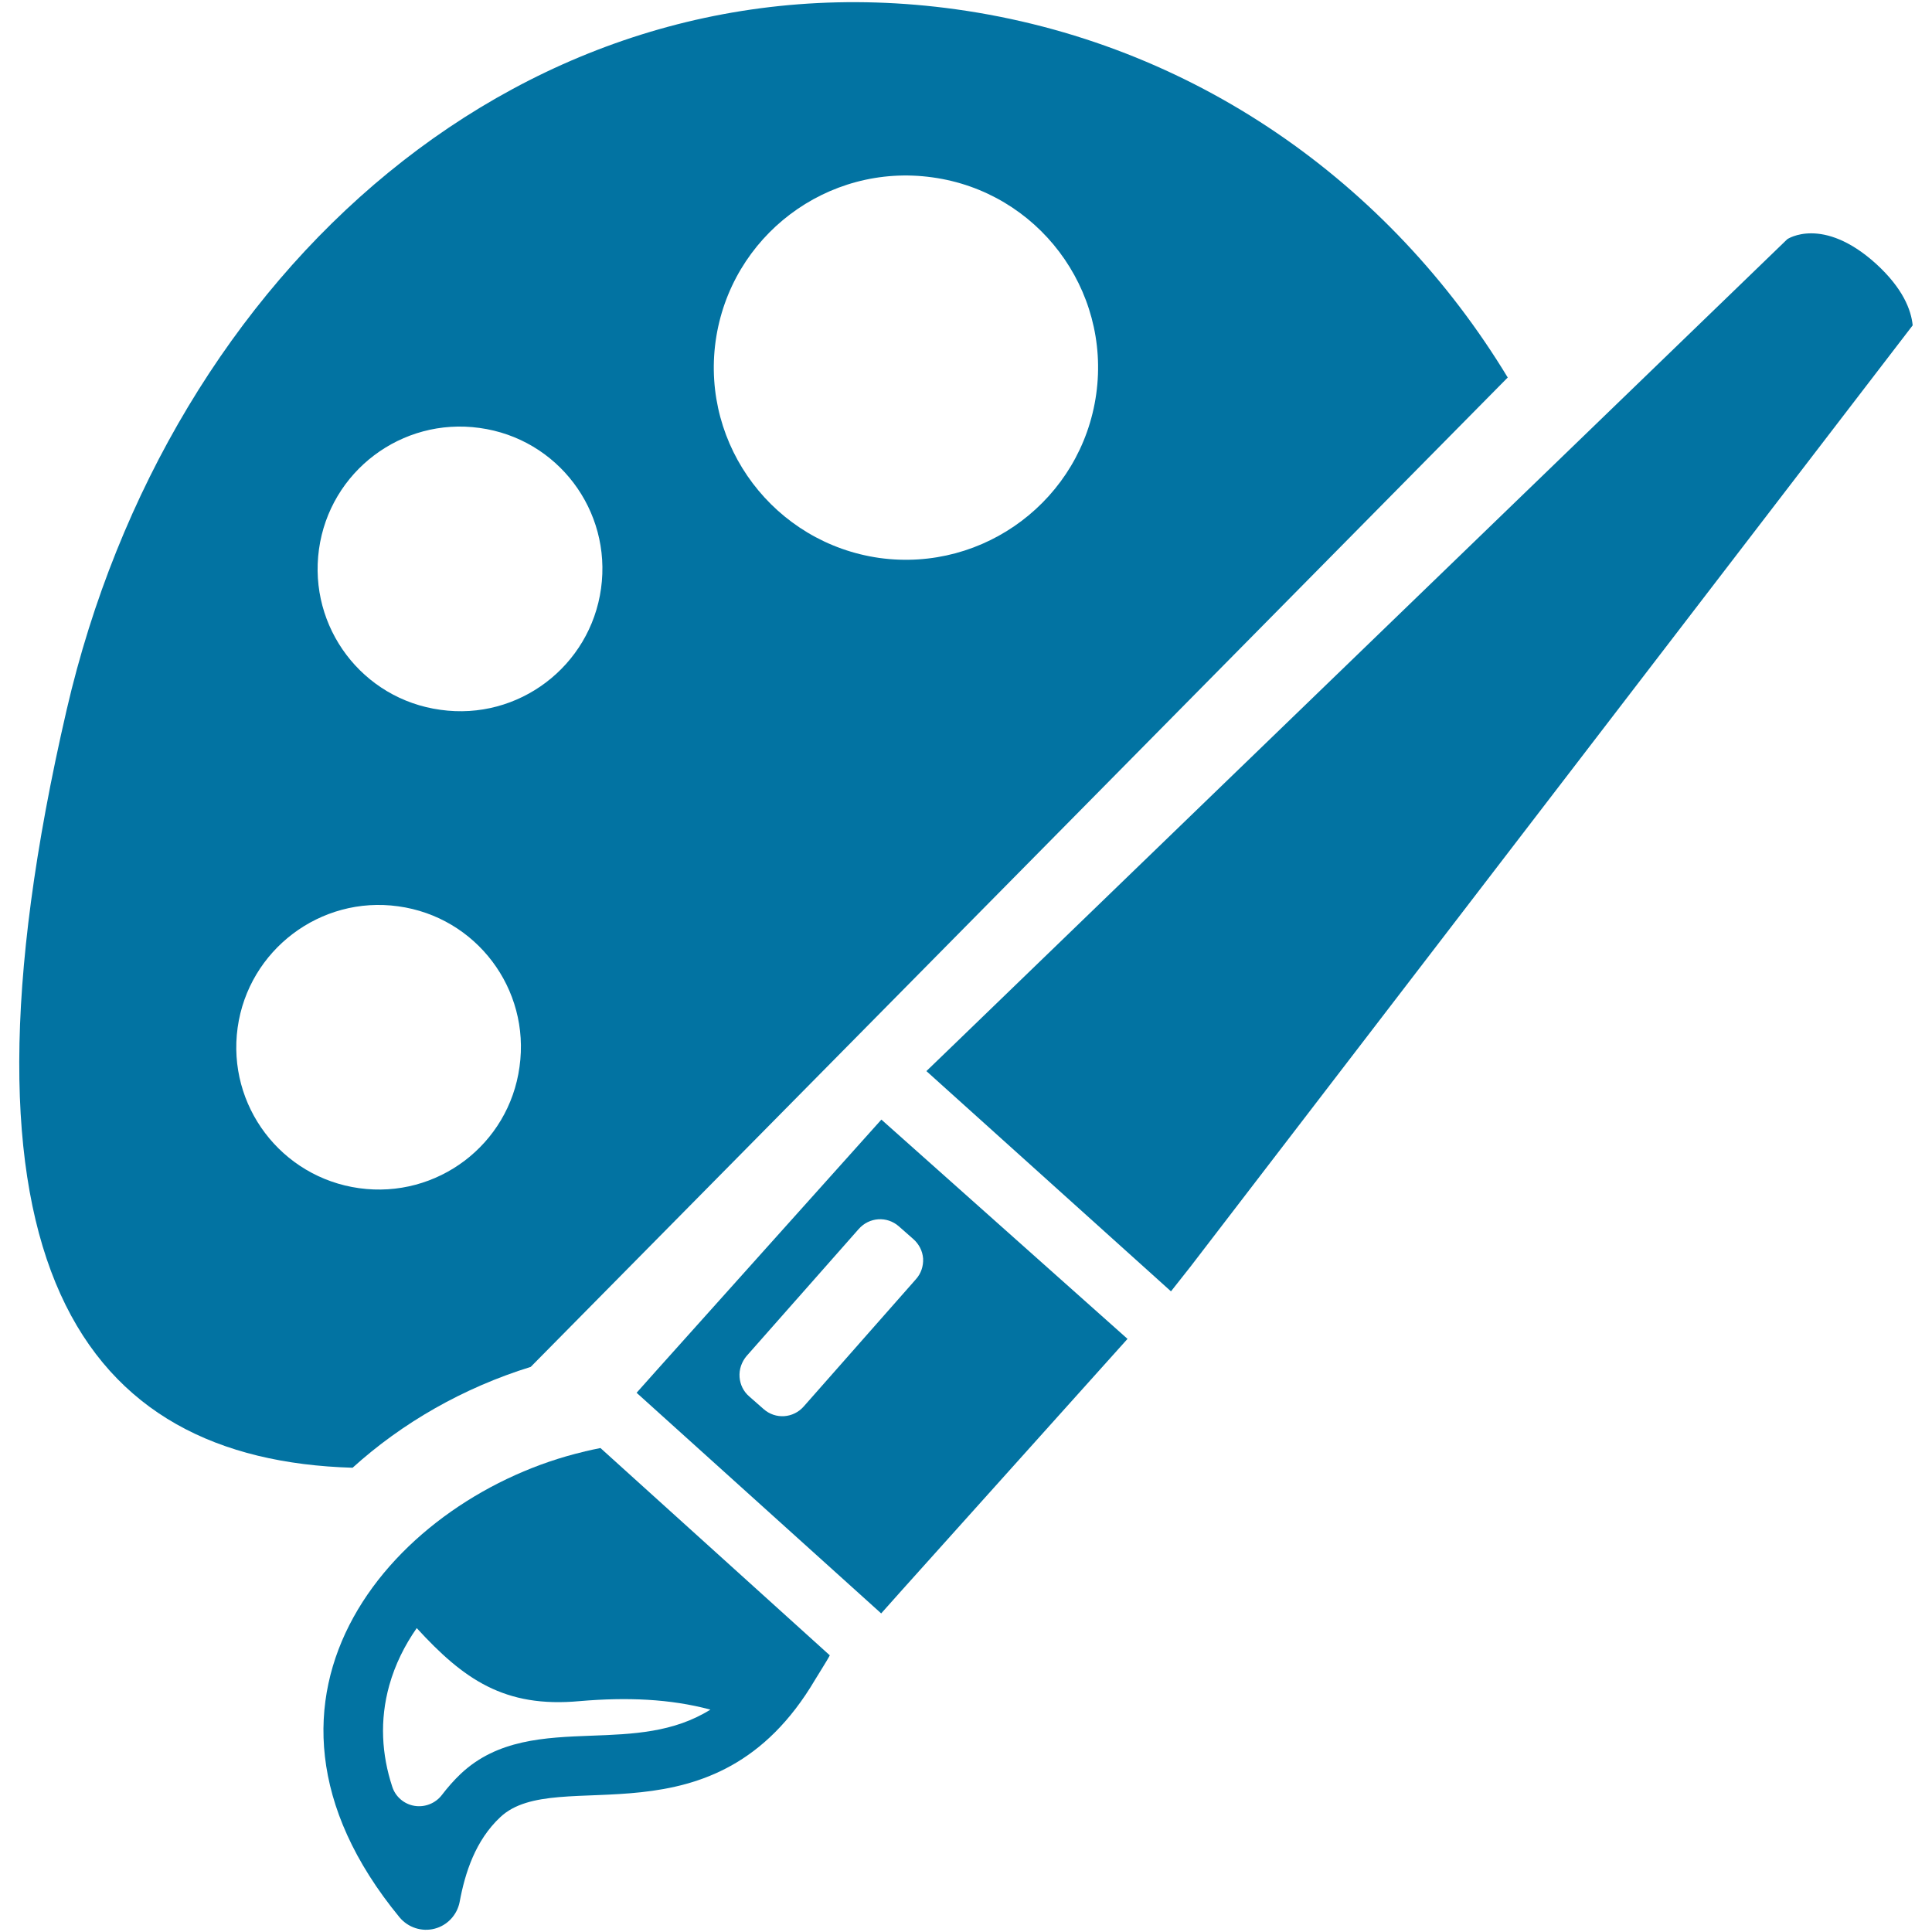 <svg xmlns="http://www.w3.org/2000/svg" viewBox="0 0 1000 1000" style="fill:#0273a2">
<title>Painter Palette And Brush Artistic Tools SVG icon</title>
<g><g><path d="M780.4,195.4C719.4,94.7,617.6,21.9,494.7,4.8C272.6-26,87.1,140.1,34.5,367.4c-66.5,287.5,8.6,388.2,148,392.3c25.6-23.2,57.3-41.4,92.2-52.2L780.4,195.4z M370.4,176.6c7.6-54.4,57.8-92.4,112.2-84.8c54.4,7.5,92.4,57.8,84.8,112.2c-7.6,54.3-57.8,92.3-112.2,84.8C400.9,281.1,362.9,230.9,370.4,176.6z M165.1,284.3c5.6-40.3,42.8-68.4,83.1-62.8c40.4,5.5,68.5,42.7,62.9,83.1c-5.6,40.3-42.8,68.5-83.1,62.8C187.6,361.9,159.5,324.7,165.1,284.3z M185.9,615c-40.3-5.6-68.5-42.7-62.9-83.1c5.6-40.2,42.9-68.4,83.1-62.8c40.3,5.5,68.5,42.7,62.8,83.1C263.4,592.5,226.2,620.6,185.9,615z"/><path d="M606.1,668.4l10.1-12.8L990,168.4c-0.8-8-5-19.1-19-31.9c-27.7-25-45.9-12.7-45.9-12.7L490.6,543.7l-11.1,10.7L606.1,668.4z"/><path d="M456.1,835.1l10.7-12L583.6,693L456.2,579.5l-116,129.4l-10.7,12L456.1,835.1z M386.4,701.9l58.1-65.8c5.4-6.1,14.6-6.8,20.8-1.3l7.5,6.6c2.9,2.6,4.7,6.1,5,10c0.2,4-1.1,7.8-3.7,10.7l-58.1,65.9c-5.4,6.1-14.6,6.8-20.8,1.3l-7.4-6.5c-3-2.6-4.7-6.1-5-10C382.5,708.7,383.9,704.9,386.4,701.9z"/><path d="M421.9,869.4L421.9,869.4c0-0.1,6.6-10.5,7.6-12.6L310.8,749.5c-2.7,0.5-5.2,1.1-7.9,1.7c-0.3,0.1-0.5,0.2-0.7,0.2C206.3,774,111.9,877,206.8,992.4c4.4,5.3,11.5,7.6,18.1,5.9c6.7-1.7,11.7-7.2,13-13.8c2.8-15.2,8.2-31.9,21-43.9C288.1,912.9,369.9,957.5,421.9,869.4z M305.9,898.4c-23.9,0.9-48.5,1.9-67.4,19.7c-3.6,3.4-6.9,7.2-9.8,11c-3.3,4.3-8.8,6.5-14.2,5.6c-5.4-0.9-9.9-4.8-11.5-10c-5.4-16.4-6.6-34.2-1.5-52.4c3-10.7,7.9-20.6,14.2-29.6c24.2,26.4,45.3,41.4,84.3,37.8c24.4-2.1,46.9-1.2,67.7,4.4C348.6,896.8,327.6,897.6,305.9,898.4z"/></g></g>
</svg>